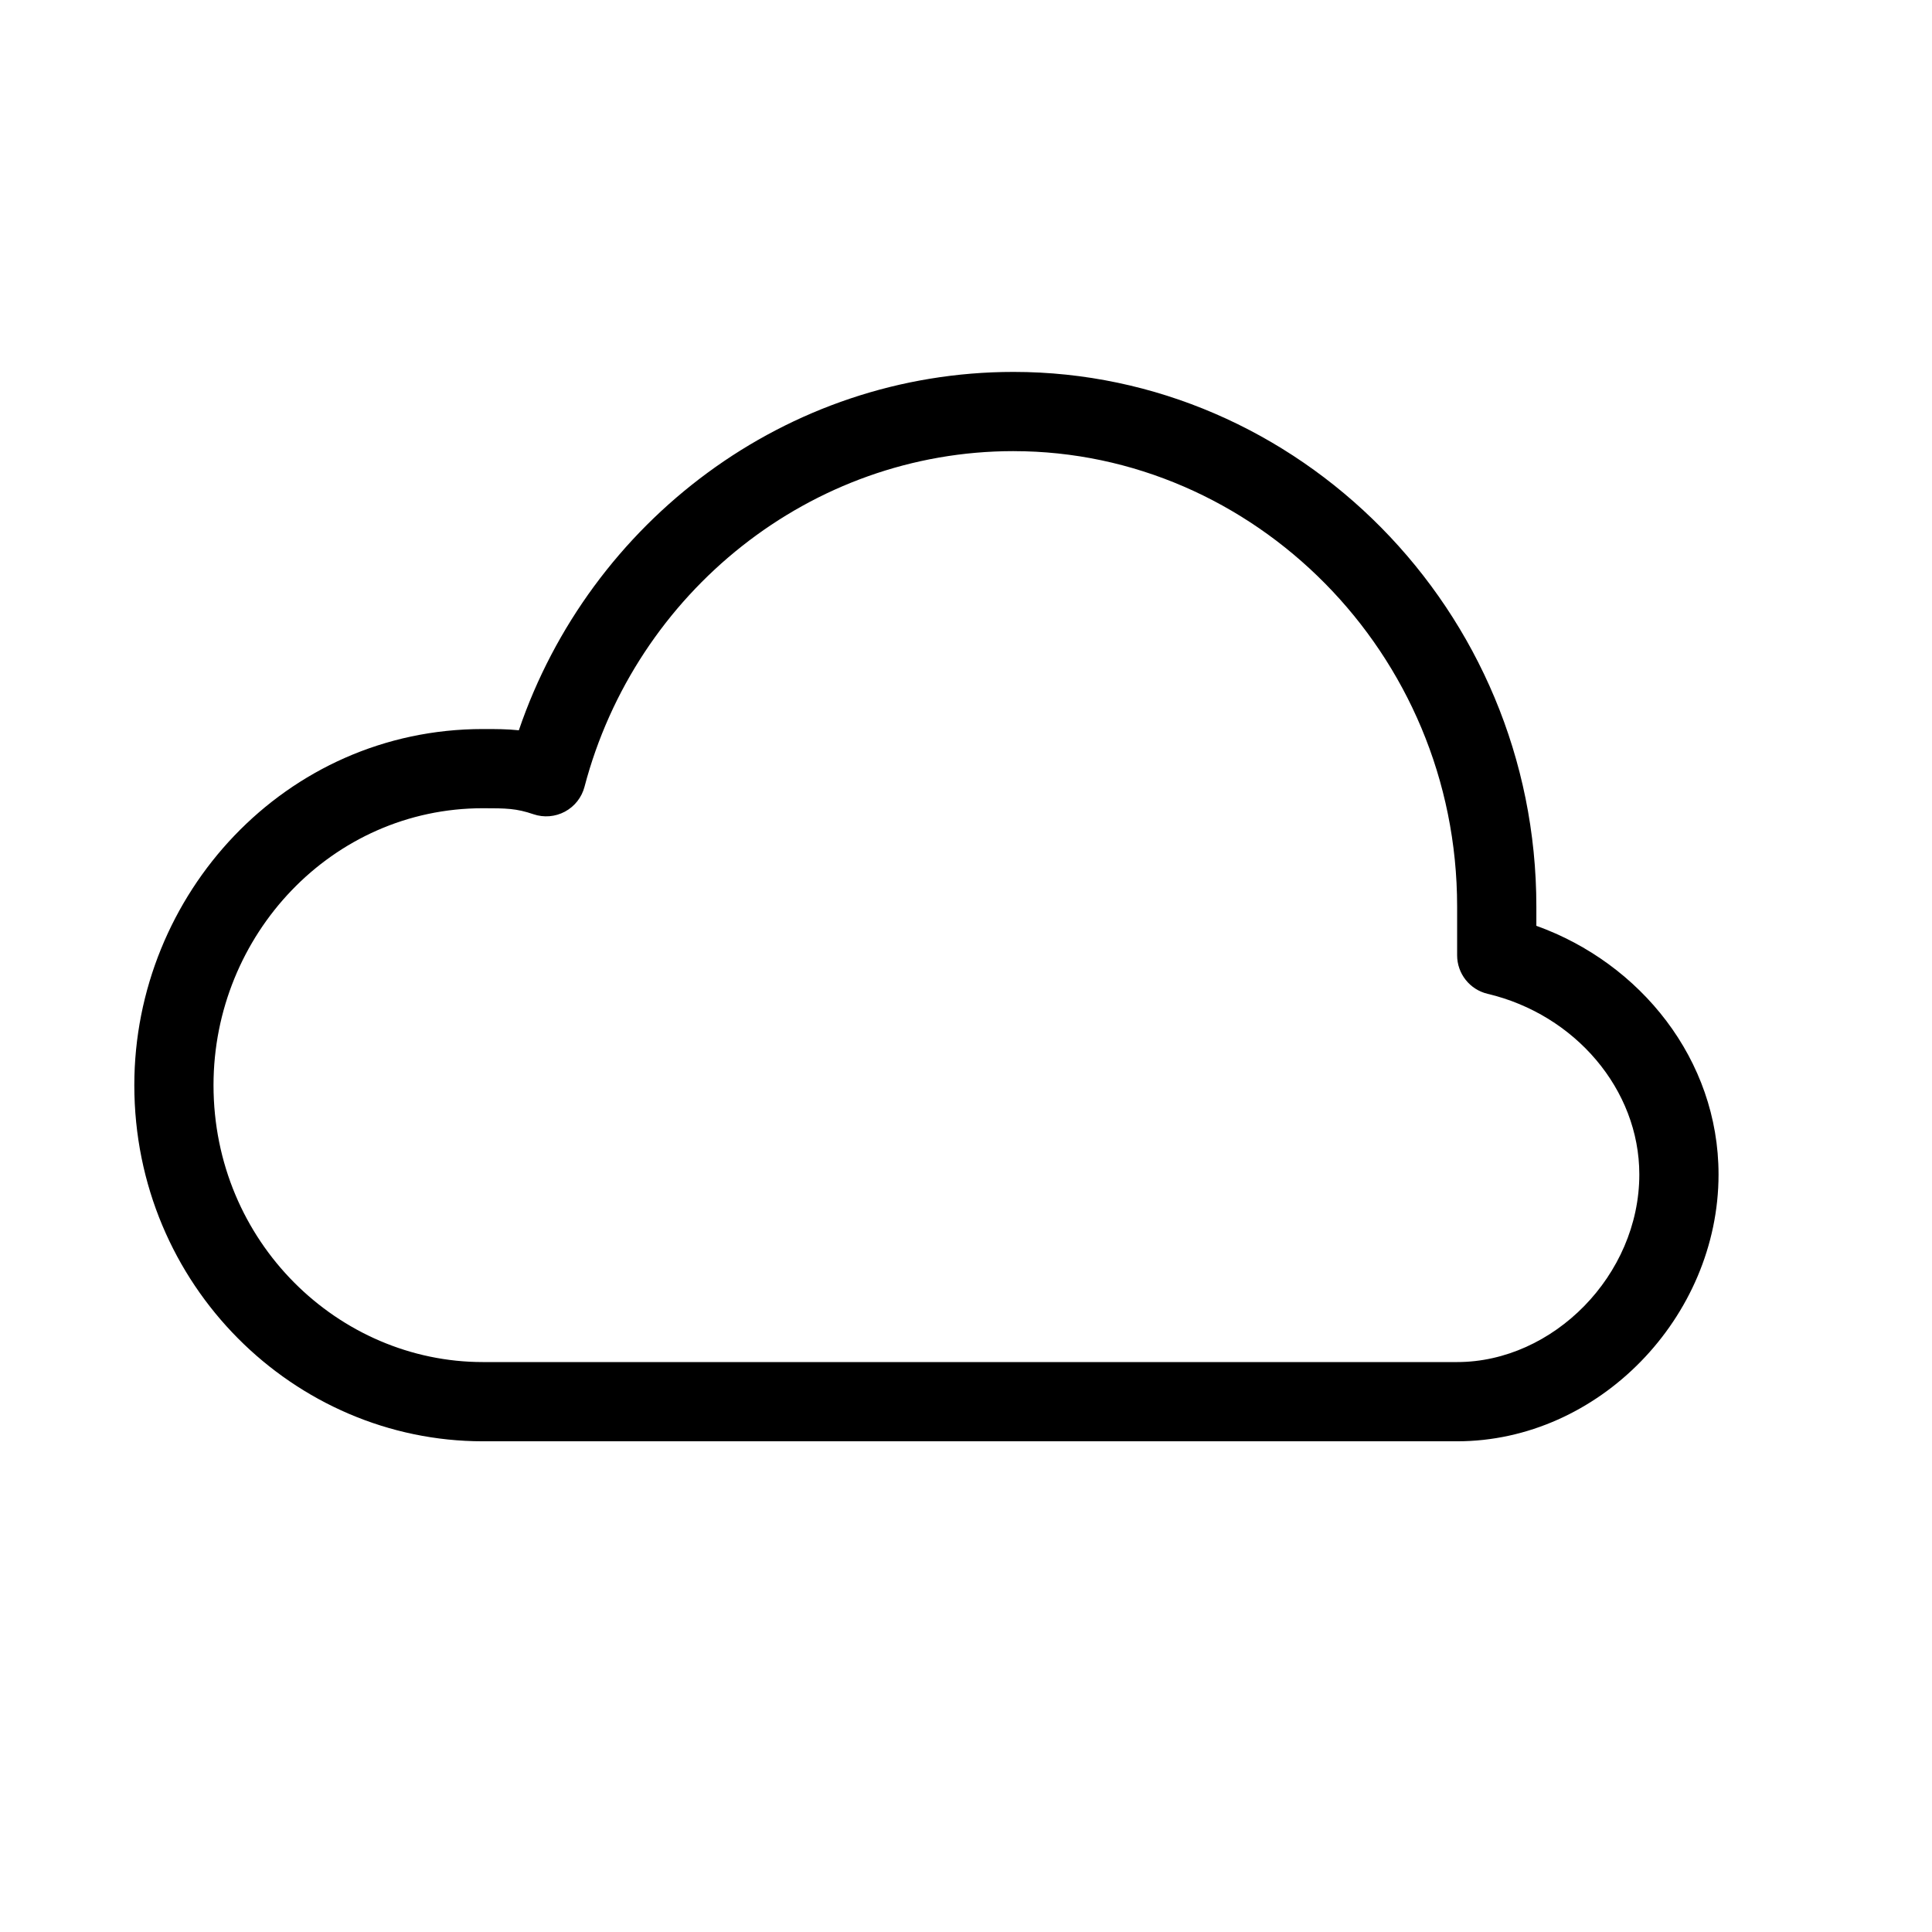<?xml version="1.0" encoding="UTF-8"?>
<!-- Uploaded to: ICON Repo, www.svgrepo.com, Generator: ICON Repo Mixer Tools -->
<svg fill="#000000" width="800px" height="800px" version="1.1" viewBox="144 144 512 512" xmlns="http://www.w3.org/2000/svg">
 <path d="m281.5 337.53c18.859-55.348 70.793-94.969 131.1-94.969 75.199 0 138.55 62.898 138.55 141.7v5.09c27.516 9.875 48.281 35.391 48.281 65.891 0 37.816-31.75 70.715-69.273 70.715h-258.2c-49.945 0-92.363-41.328-92.363-94.375 0-50.547 39.973-94.379 92.363-94.379h0.285c3.125 0 6.094 0 9.266 0.332zm131.1-73.977c-53.801 0-100.17 37.449-113.7 88.957-0.738 2.82-2.621 5.203-5.188 6.582-2.57 1.379-5.598 1.625-8.355 0.684-4.523-1.547-7.207-1.586-13.402-1.586-39.973 0-71.371 33.594-71.371 73.387 0 41.586 33.152 73.383 71.371 73.383h258.2c25.453 0 48.281-23.02 48.281-49.723 0-22.508-17.047-42.387-40.199-47.863-4.734-1.117-8.082-5.344-8.082-10.211v-12.906c0-67.461-54.203-120.7-117.55-120.7z" fill-rule="evenodd"/>
</svg>
